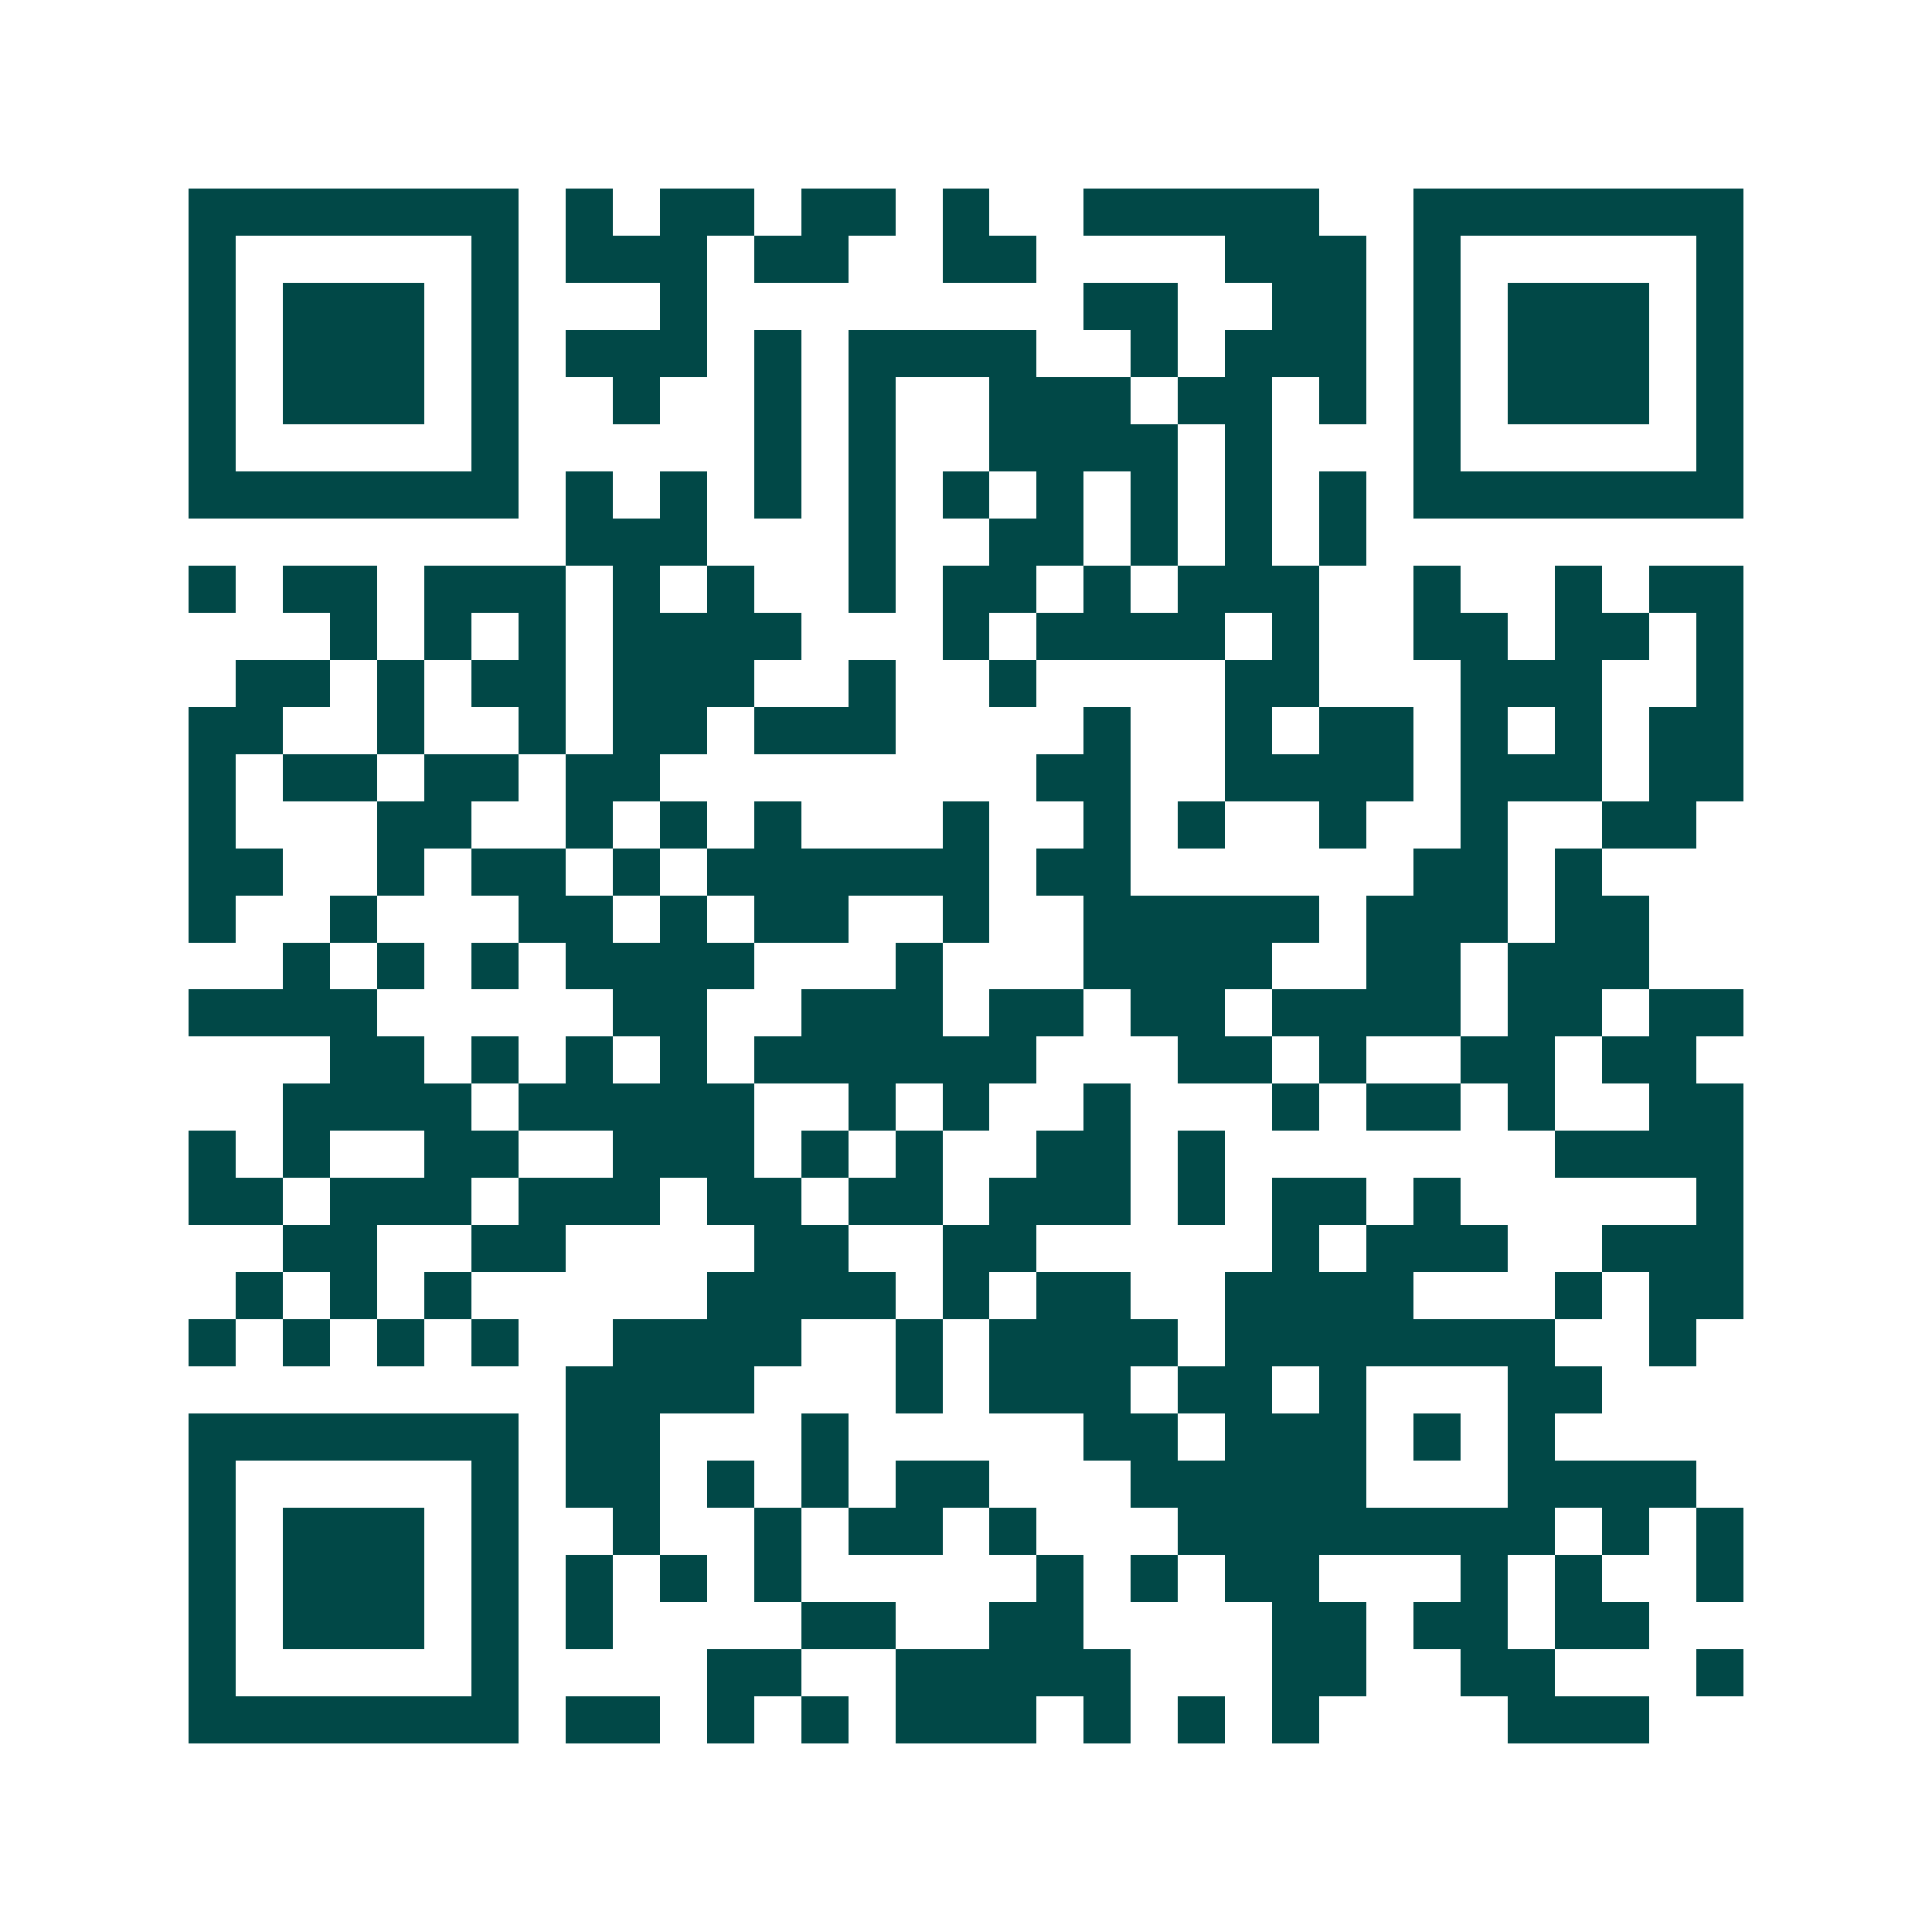 <svg xmlns="http://www.w3.org/2000/svg" width="200" height="200" viewBox="0 0 41 41" shape-rendering="crispEdges"><path fill="#ffffff" d="M0 0h41v41H0z"/><path stroke="#014847" d="M4 4.5h7m1 0h1m1 0h2m1 0h2m1 0h1m2 0h5m2 0h7M4 5.5h1m5 0h1m1 0h3m1 0h2m2 0h2m4 0h3m1 0h1m5 0h1M4 6.5h1m1 0h3m1 0h1m3 0h1m8 0h2m2 0h2m1 0h1m1 0h3m1 0h1M4 7.5h1m1 0h3m1 0h1m1 0h3m1 0h1m1 0h4m2 0h1m1 0h3m1 0h1m1 0h3m1 0h1M4 8.5h1m1 0h3m1 0h1m2 0h1m2 0h1m1 0h1m2 0h3m1 0h2m1 0h1m1 0h1m1 0h3m1 0h1M4 9.5h1m5 0h1m5 0h1m1 0h1m2 0h4m1 0h1m3 0h1m5 0h1M4 10.5h7m1 0h1m1 0h1m1 0h1m1 0h1m1 0h1m1 0h1m1 0h1m1 0h1m1 0h1m1 0h7M12 11.5h3m3 0h1m2 0h2m1 0h1m1 0h1m1 0h1M4 12.5h1m1 0h2m1 0h3m1 0h1m1 0h1m2 0h1m1 0h2m1 0h1m1 0h3m2 0h1m2 0h1m1 0h2M7 13.5h1m1 0h1m1 0h1m1 0h4m3 0h1m1 0h4m1 0h1m2 0h2m1 0h2m1 0h1M5 14.5h2m1 0h1m1 0h2m1 0h3m2 0h1m2 0h1m4 0h2m3 0h3m2 0h1M4 15.5h2m2 0h1m2 0h1m1 0h2m1 0h3m4 0h1m2 0h1m1 0h2m1 0h1m1 0h1m1 0h2M4 16.5h1m1 0h2m1 0h2m1 0h2m8 0h2m2 0h4m1 0h3m1 0h2M4 17.5h1m3 0h2m2 0h1m1 0h1m1 0h1m3 0h1m2 0h1m1 0h1m2 0h1m2 0h1m2 0h2M4 18.5h2m2 0h1m1 0h2m1 0h1m1 0h6m1 0h2m6 0h2m1 0h1M4 19.5h1m2 0h1m3 0h2m1 0h1m1 0h2m2 0h1m2 0h5m1 0h3m1 0h2M6 20.5h1m1 0h1m1 0h1m1 0h4m3 0h1m3 0h4m2 0h2m1 0h3M4 21.5h4m5 0h2m2 0h3m1 0h2m1 0h2m1 0h4m1 0h2m1 0h2M7 22.5h2m1 0h1m1 0h1m1 0h1m1 0h6m3 0h2m1 0h1m2 0h2m1 0h2M6 23.5h4m1 0h5m2 0h1m1 0h1m2 0h1m3 0h1m1 0h2m1 0h1m2 0h2M4 24.5h1m1 0h1m2 0h2m2 0h3m1 0h1m1 0h1m2 0h2m1 0h1m7 0h4M4 25.5h2m1 0h3m1 0h3m1 0h2m1 0h2m1 0h3m1 0h1m1 0h2m1 0h1m5 0h1M6 26.5h2m2 0h2m4 0h2m2 0h2m5 0h1m1 0h3m2 0h3M5 27.5h1m1 0h1m1 0h1m5 0h4m1 0h1m1 0h2m2 0h4m3 0h1m1 0h2M4 28.5h1m1 0h1m1 0h1m1 0h1m2 0h4m2 0h1m1 0h4m1 0h7m2 0h1M12 29.5h4m3 0h1m1 0h3m1 0h2m1 0h1m3 0h2M4 30.5h7m1 0h2m3 0h1m5 0h2m1 0h3m1 0h1m1 0h1M4 31.5h1m5 0h1m1 0h2m1 0h1m1 0h1m1 0h2m3 0h5m3 0h4M4 32.5h1m1 0h3m1 0h1m2 0h1m2 0h1m1 0h2m1 0h1m3 0h8m1 0h1m1 0h1M4 33.5h1m1 0h3m1 0h1m1 0h1m1 0h1m1 0h1m5 0h1m1 0h1m1 0h2m3 0h1m1 0h1m2 0h1M4 34.5h1m1 0h3m1 0h1m1 0h1m4 0h2m2 0h2m4 0h2m1 0h2m1 0h2M4 35.5h1m5 0h1m4 0h2m2 0h5m3 0h2m2 0h2m3 0h1M4 36.5h7m1 0h2m1 0h1m1 0h1m1 0h3m1 0h1m1 0h1m1 0h1m4 0h3"/></svg>
